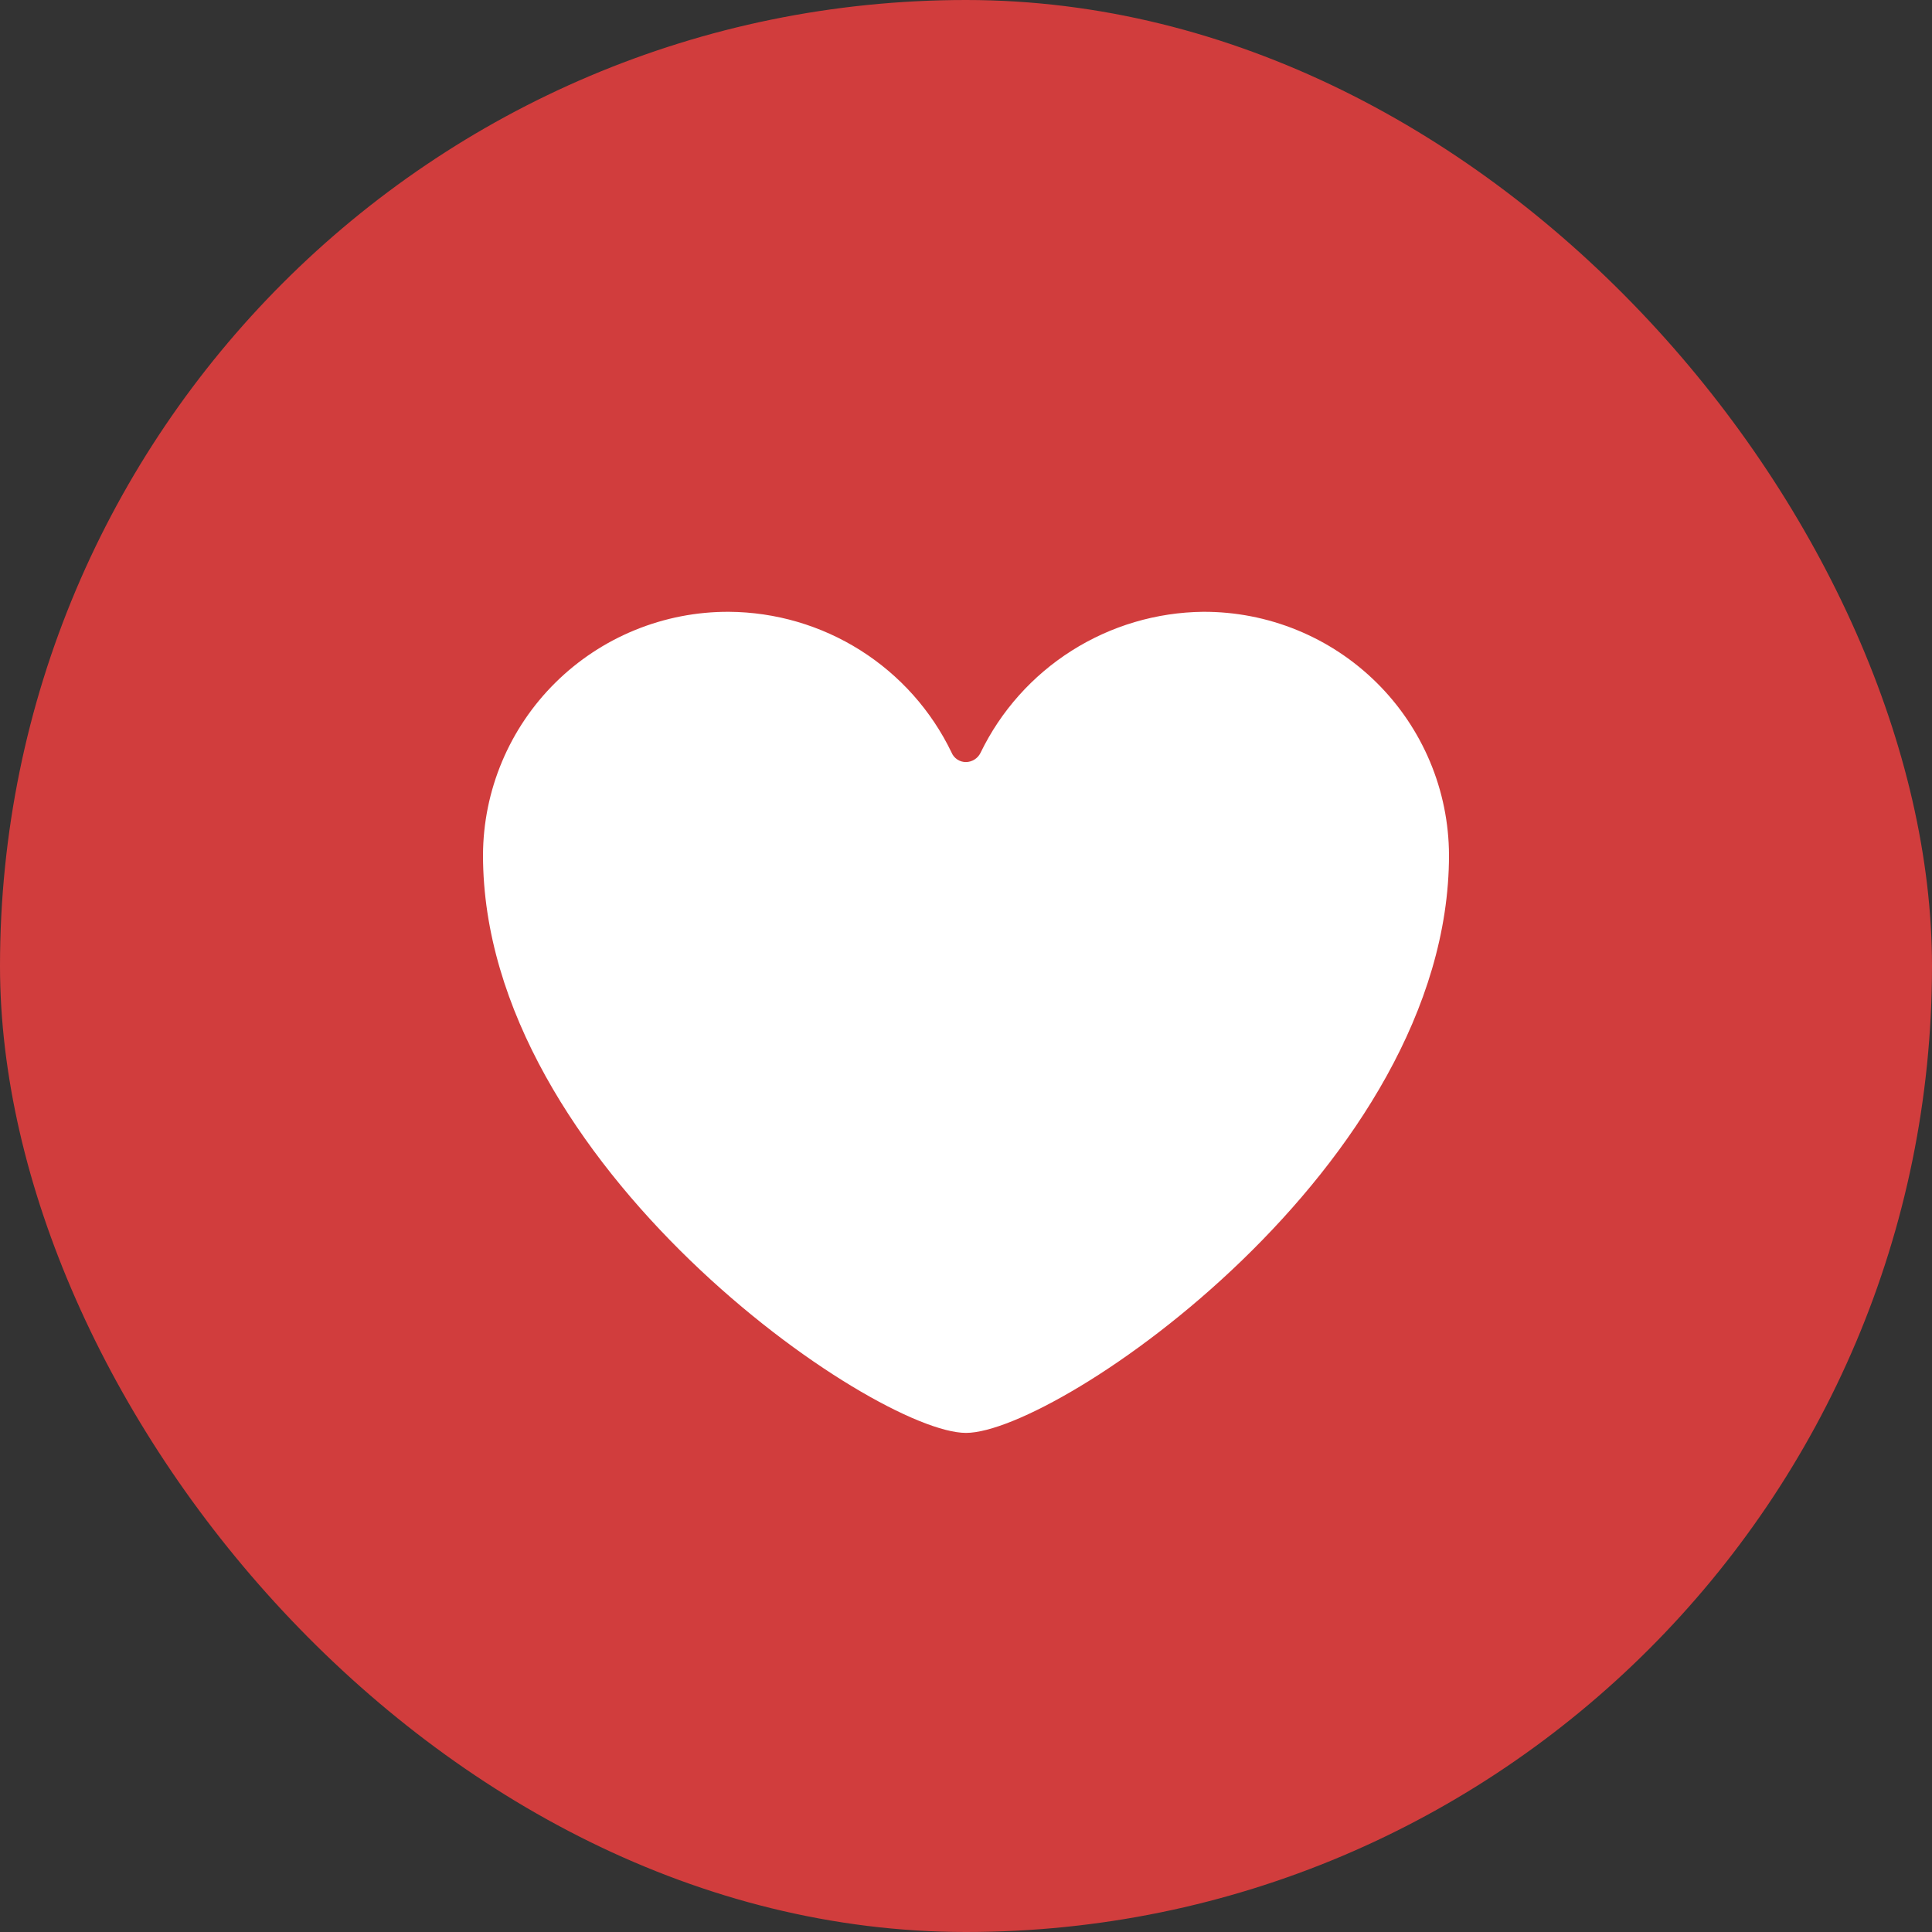 <svg width="120" height="120" viewBox="0 0 120 120" fill="none" xmlns="http://www.w3.org/2000/svg">
<rect x="0" y="0" width="120" height="120" fill="#333333" stroke="none"/>
<rect width="120" height="120" rx="60" fill="#D13D3D"/>
<path d="M45.27 38C43.273 37.992 41.293 38.377 39.445 39.132C37.596 39.886 35.915 40.997 34.497 42.4C33.079 43.802 31.952 45.47 31.181 47.307C30.409 49.144 30.008 51.114 30 53.106C30 72.369 54.3 89 60 89C65.7 89 90 72.399 90 53.106C89.992 51.114 89.591 49.144 88.819 47.307C88.048 45.47 86.921 43.802 85.503 42.4C84.085 40.997 82.404 39.886 80.555 39.132C78.707 38.377 76.727 37.992 74.73 38C71.835 38.031 69.006 38.868 66.562 40.417C64.119 41.965 62.157 44.164 60.9 46.764C60.817 46.932 60.689 47.075 60.53 47.175C60.371 47.275 60.188 47.33 60 47.333C59.807 47.335 59.618 47.279 59.458 47.172C59.297 47.065 59.172 46.913 59.1 46.734C57.847 44.133 55.886 41.935 53.441 40.391C50.995 38.846 48.164 38.018 45.27 38V38Z" fill="white"/>
</svg>
